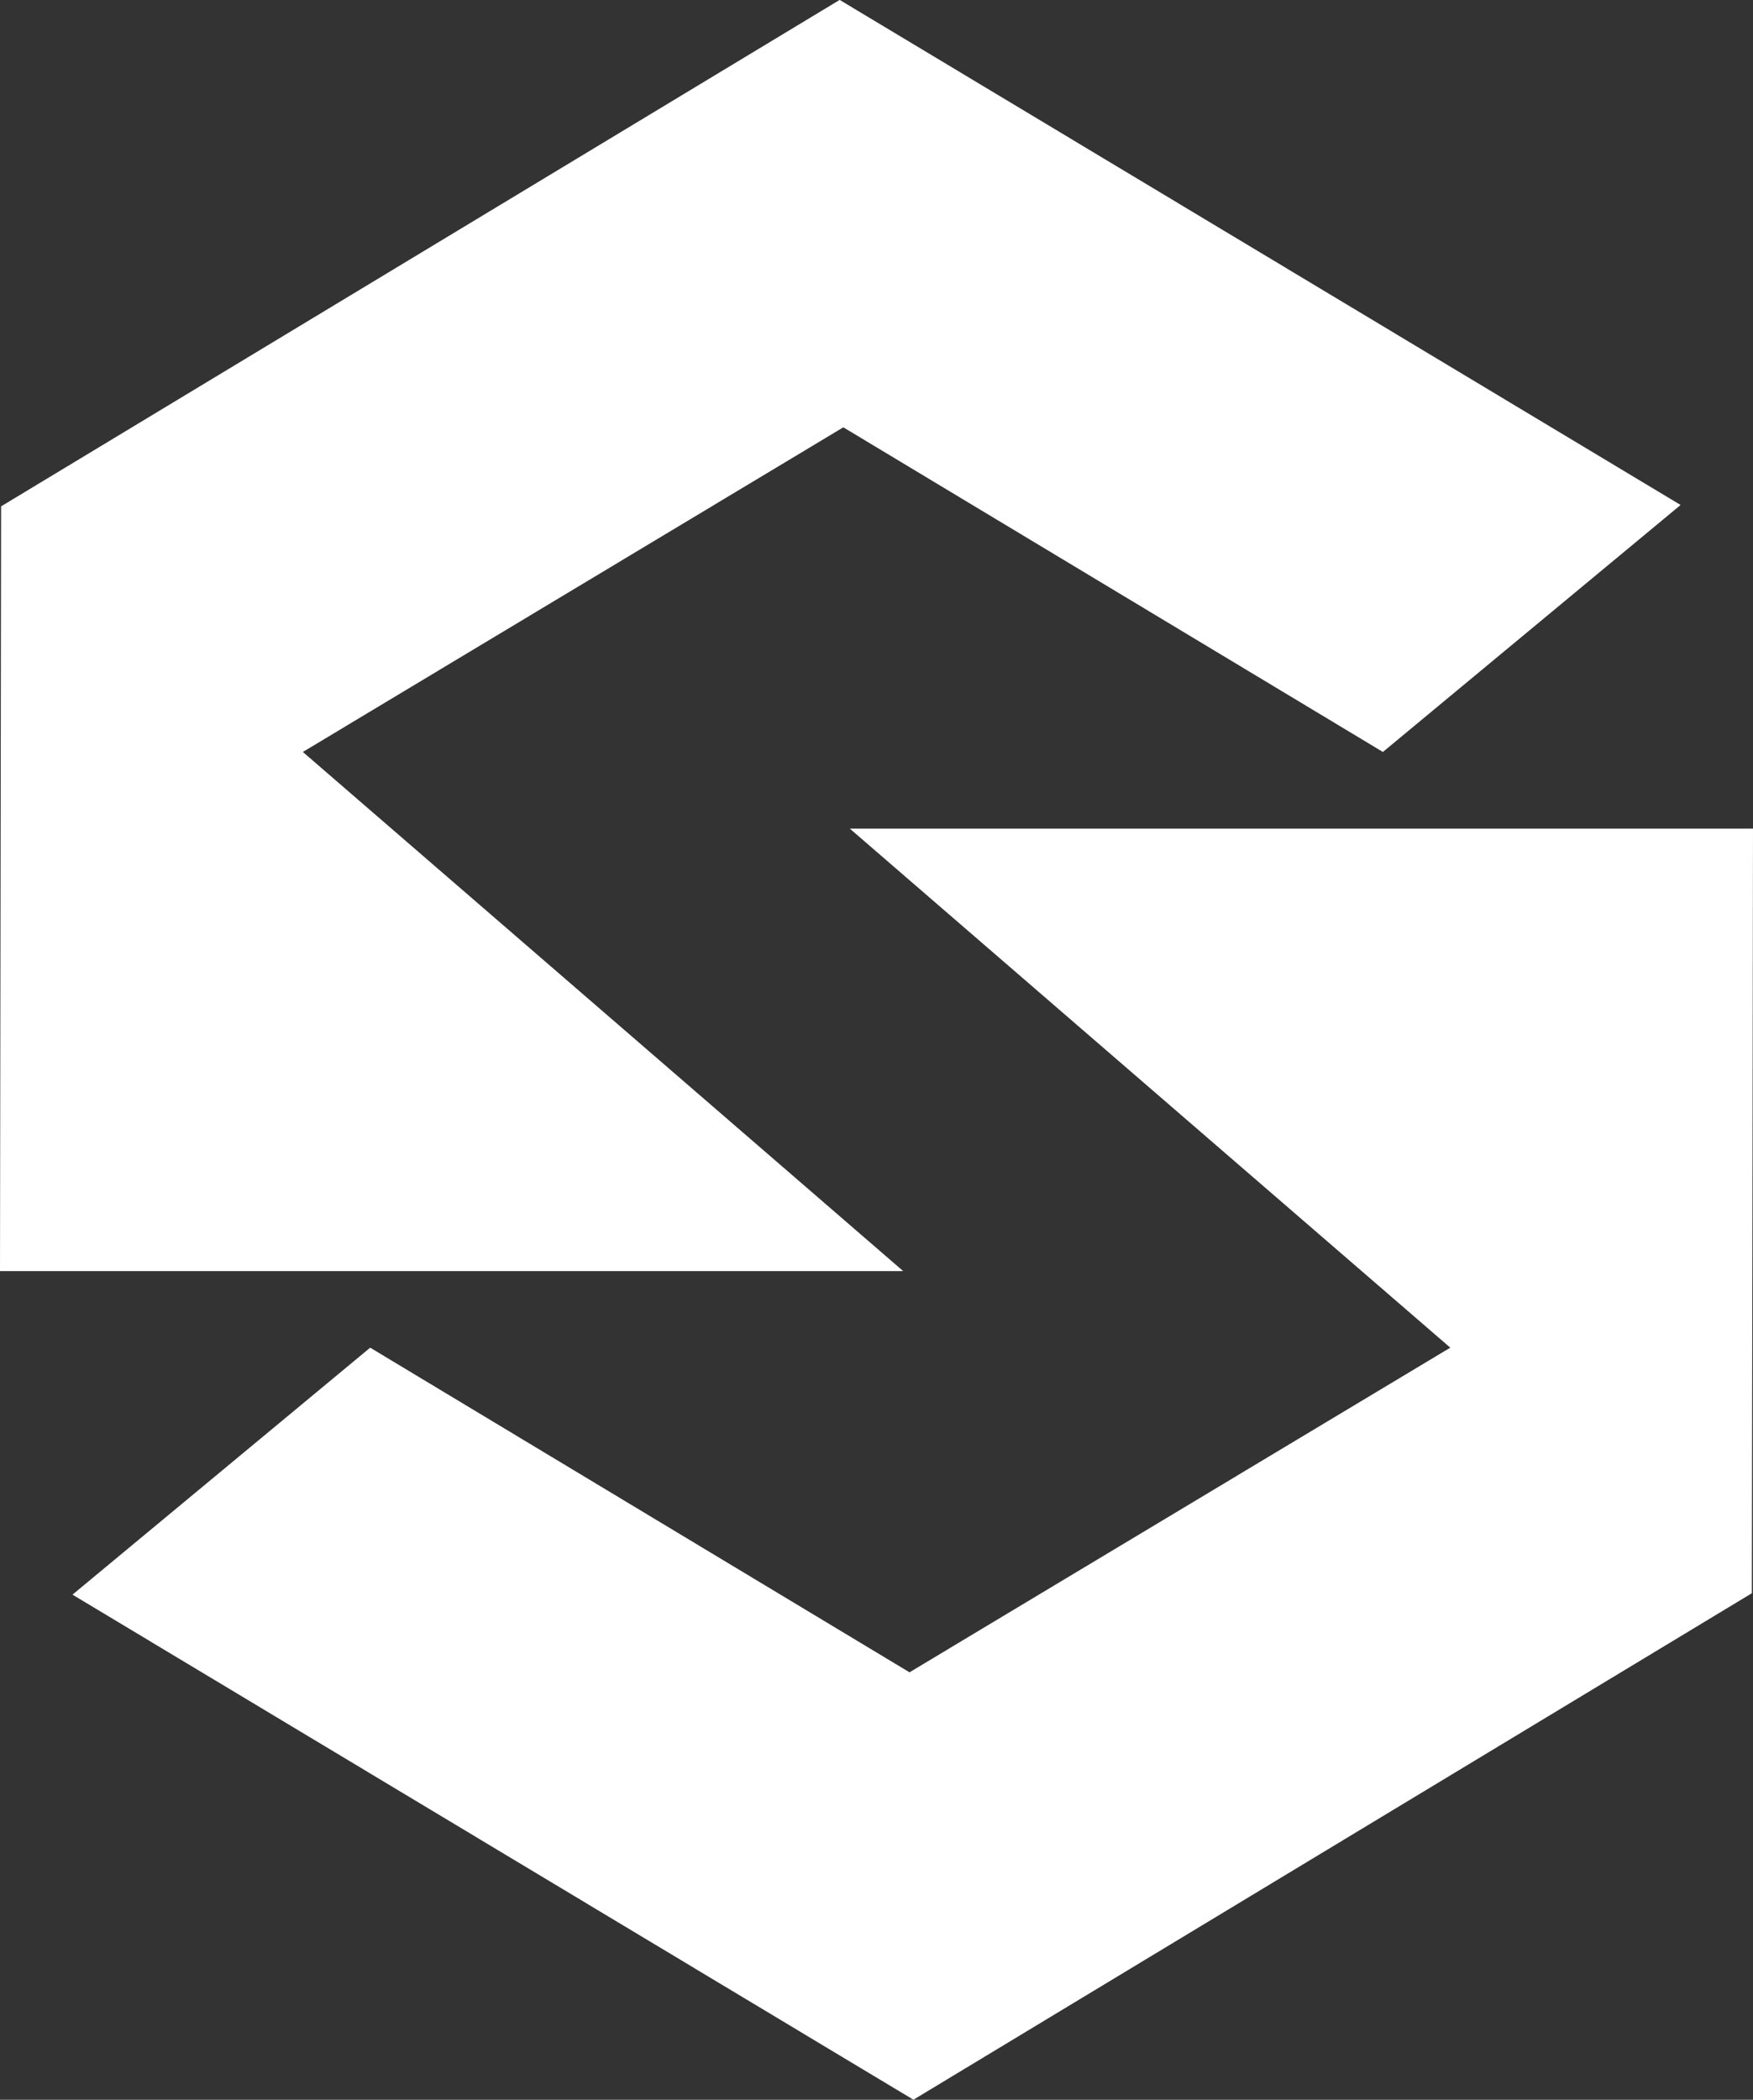 <svg id="Group_136" data-name="Group 136" xmlns="http://www.w3.org/2000/svg" width="39.759" height="47.61" viewBox="0 0 39.759 47.61">
  <rect x="0" y="0" width="39.759" height="47.61" fill="#333333" stroke="none"/>
  <g id="Group_135" data-name="Group 135" transform="translate(0 0)">
    <path id="Path_33" data-name="Path 33" d="M331.575,1685.777H352.06l-13.616-11.771,12.258-7.361,12.238,7.361,6.752-5.6-19.073-11.452L331.6,1668.437Z" transform="translate(-331.575 -1656.956)" fill="#fff"/>
    <path id="Path_34" data-name="Path 34" d="M378.915,1762.416H358.43l13.619,11.769-12.265,7.361-12.232-7.361-6.752,5.6,19.073,11.452,19.016-11.484Z" transform="translate(-339.156 -1743.628)" fill="#fff"/>
  </g>
</svg>

